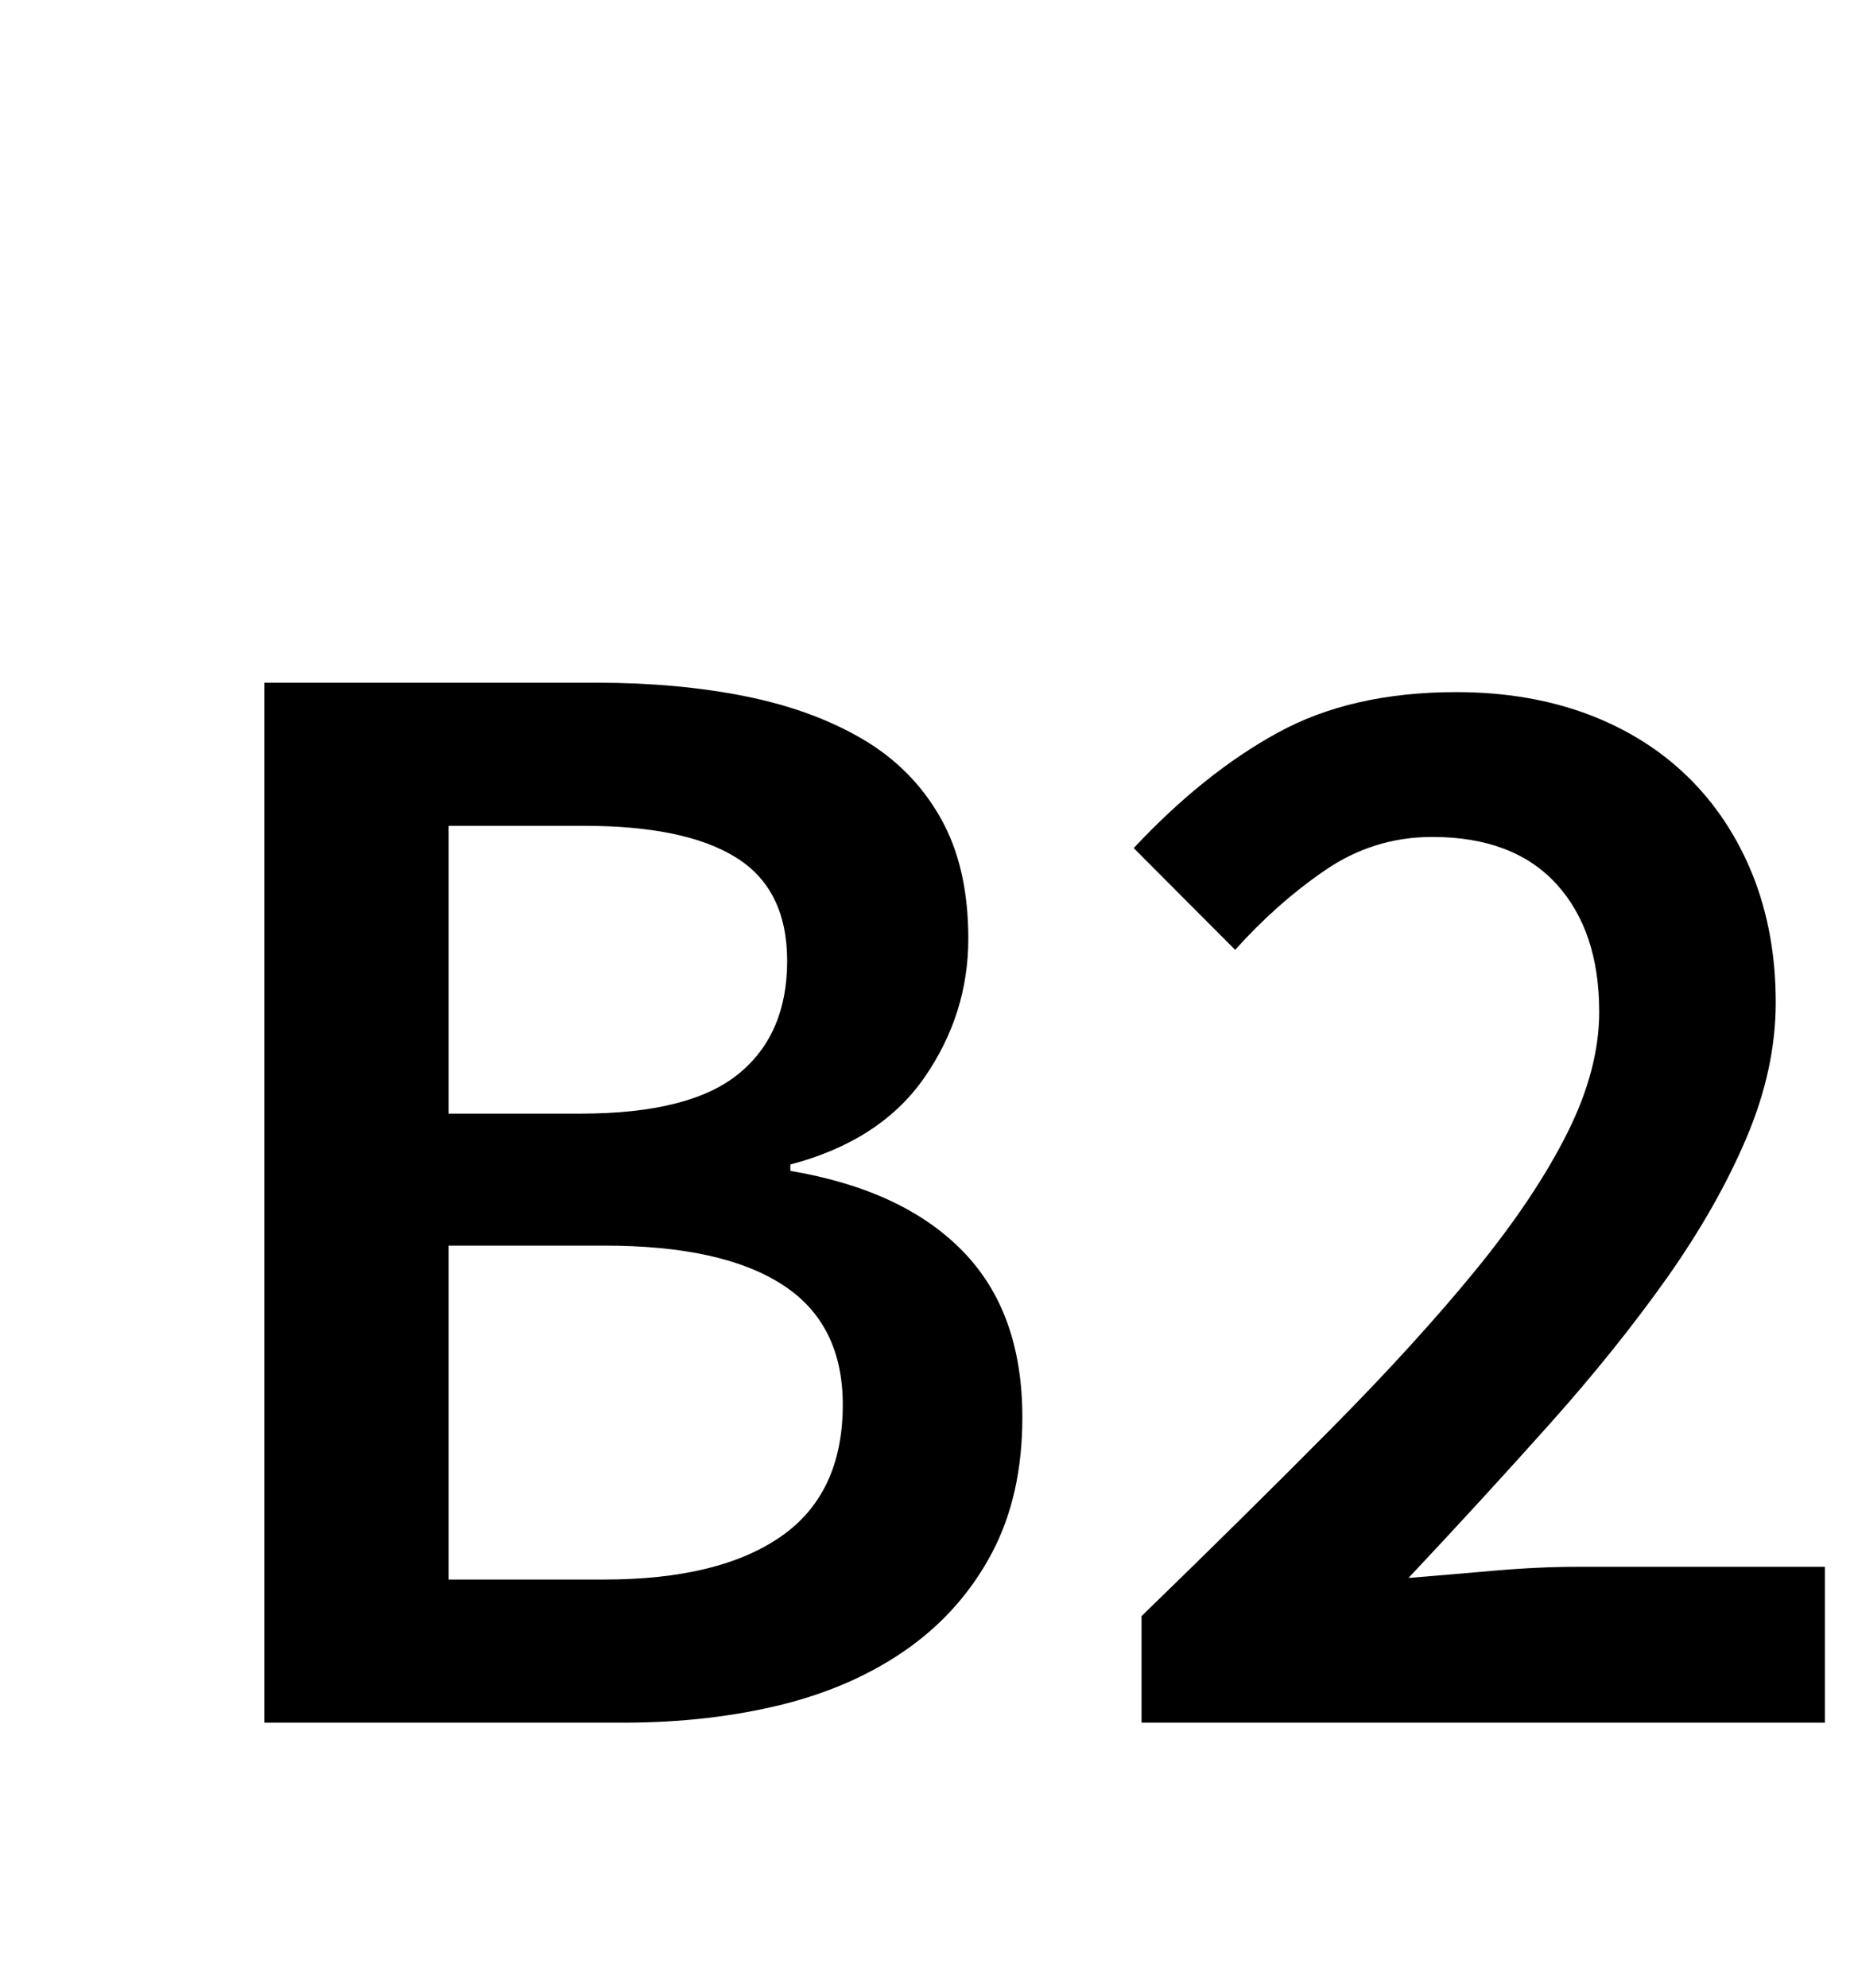 <?xml version="1.0" encoding="utf-8"?>
<!-- Generator: Adobe Illustrator 19.2.1, SVG Export Plug-In . SVG Version: 6.00 Build 0)  -->
<!DOCTYPE svg PUBLIC "-//W3C//DTD SVG 1.1//EN" "http://www.w3.org/Graphics/SVG/1.1/DTD/svg11.dtd">
<svg version="1.1" id="Layer_1_copy" xmlns="http://www.w3.org/2000/svg" xmlns:xlink="http://www.w3.org/1999/xlink" x="0px"
	 y="0px" width="14px" height="15px" viewBox="0 0 14 15" style="enable-background:new 0 0 14 15;" xml:space="preserve">
<g>
	<path d="M1.996,5.152h2.508c0.408,0,0.782,0.034,1.122,0.102c0.34,0.068,0.636,0.176,0.888,0.324s0.448,0.346,0.588,0.594
		c0.141,0.248,0.21,0.552,0.21,0.912c0,0.376-0.109,0.725-0.329,1.044c-0.221,0.32-0.559,0.54-1.015,0.66v0.048
		C6.536,8.932,6.97,9.134,7.27,9.442c0.301,0.308,0.45,0.726,0.45,1.254c0,0.392-0.076,0.731-0.228,1.02
		c-0.152,0.288-0.362,0.528-0.63,0.72c-0.269,0.192-0.587,0.335-0.954,0.427C5.54,12.954,5.14,13,4.708,13H1.996V5.152z
		 M4.384,8.404c0.552,0,0.95-0.101,1.194-0.301C5.822,7.904,5.944,7.62,5.944,7.252c0-0.36-0.128-0.62-0.385-0.78
		C5.304,6.312,4.92,6.232,4.408,6.232H3.388v2.172H4.384z M4.564,11.92c0.575,0,1.02-0.108,1.332-0.324
		c0.312-0.216,0.468-0.548,0.468-0.996c0-0.407-0.152-0.71-0.456-0.905C5.604,9.498,5.156,9.4,4.564,9.4H3.388v2.52H4.564z"/>
	<path d="M8.62,12.196c0.528-0.512,1.006-0.984,1.434-1.416c0.429-0.433,0.792-0.832,1.093-1.2c0.3-0.368,0.529-0.712,0.689-1.032
		c0.16-0.319,0.24-0.624,0.24-0.912c0-0.408-0.108-0.729-0.324-0.966c-0.216-0.235-0.528-0.354-0.936-0.354
		c-0.297,0-0.566,0.084-0.811,0.252s-0.47,0.368-0.678,0.6L8.561,6.4c0.352-0.376,0.714-0.666,1.086-0.87
		c0.371-0.204,0.821-0.307,1.35-0.307c0.368,0,0.7,0.057,0.996,0.168c0.296,0.112,0.548,0.271,0.756,0.475s0.37,0.45,0.486,0.737
		c0.115,0.288,0.174,0.608,0.174,0.961c0,0.336-0.074,0.678-0.222,1.025c-0.148,0.349-0.349,0.7-0.601,1.057
		c-0.252,0.355-0.546,0.722-0.882,1.098s-0.692,0.764-1.068,1.164c0.2-0.017,0.416-0.034,0.648-0.055
		c0.231-0.02,0.439-0.029,0.624-0.029h1.872V13H8.62V12.196z"/>
</g>
</svg>

